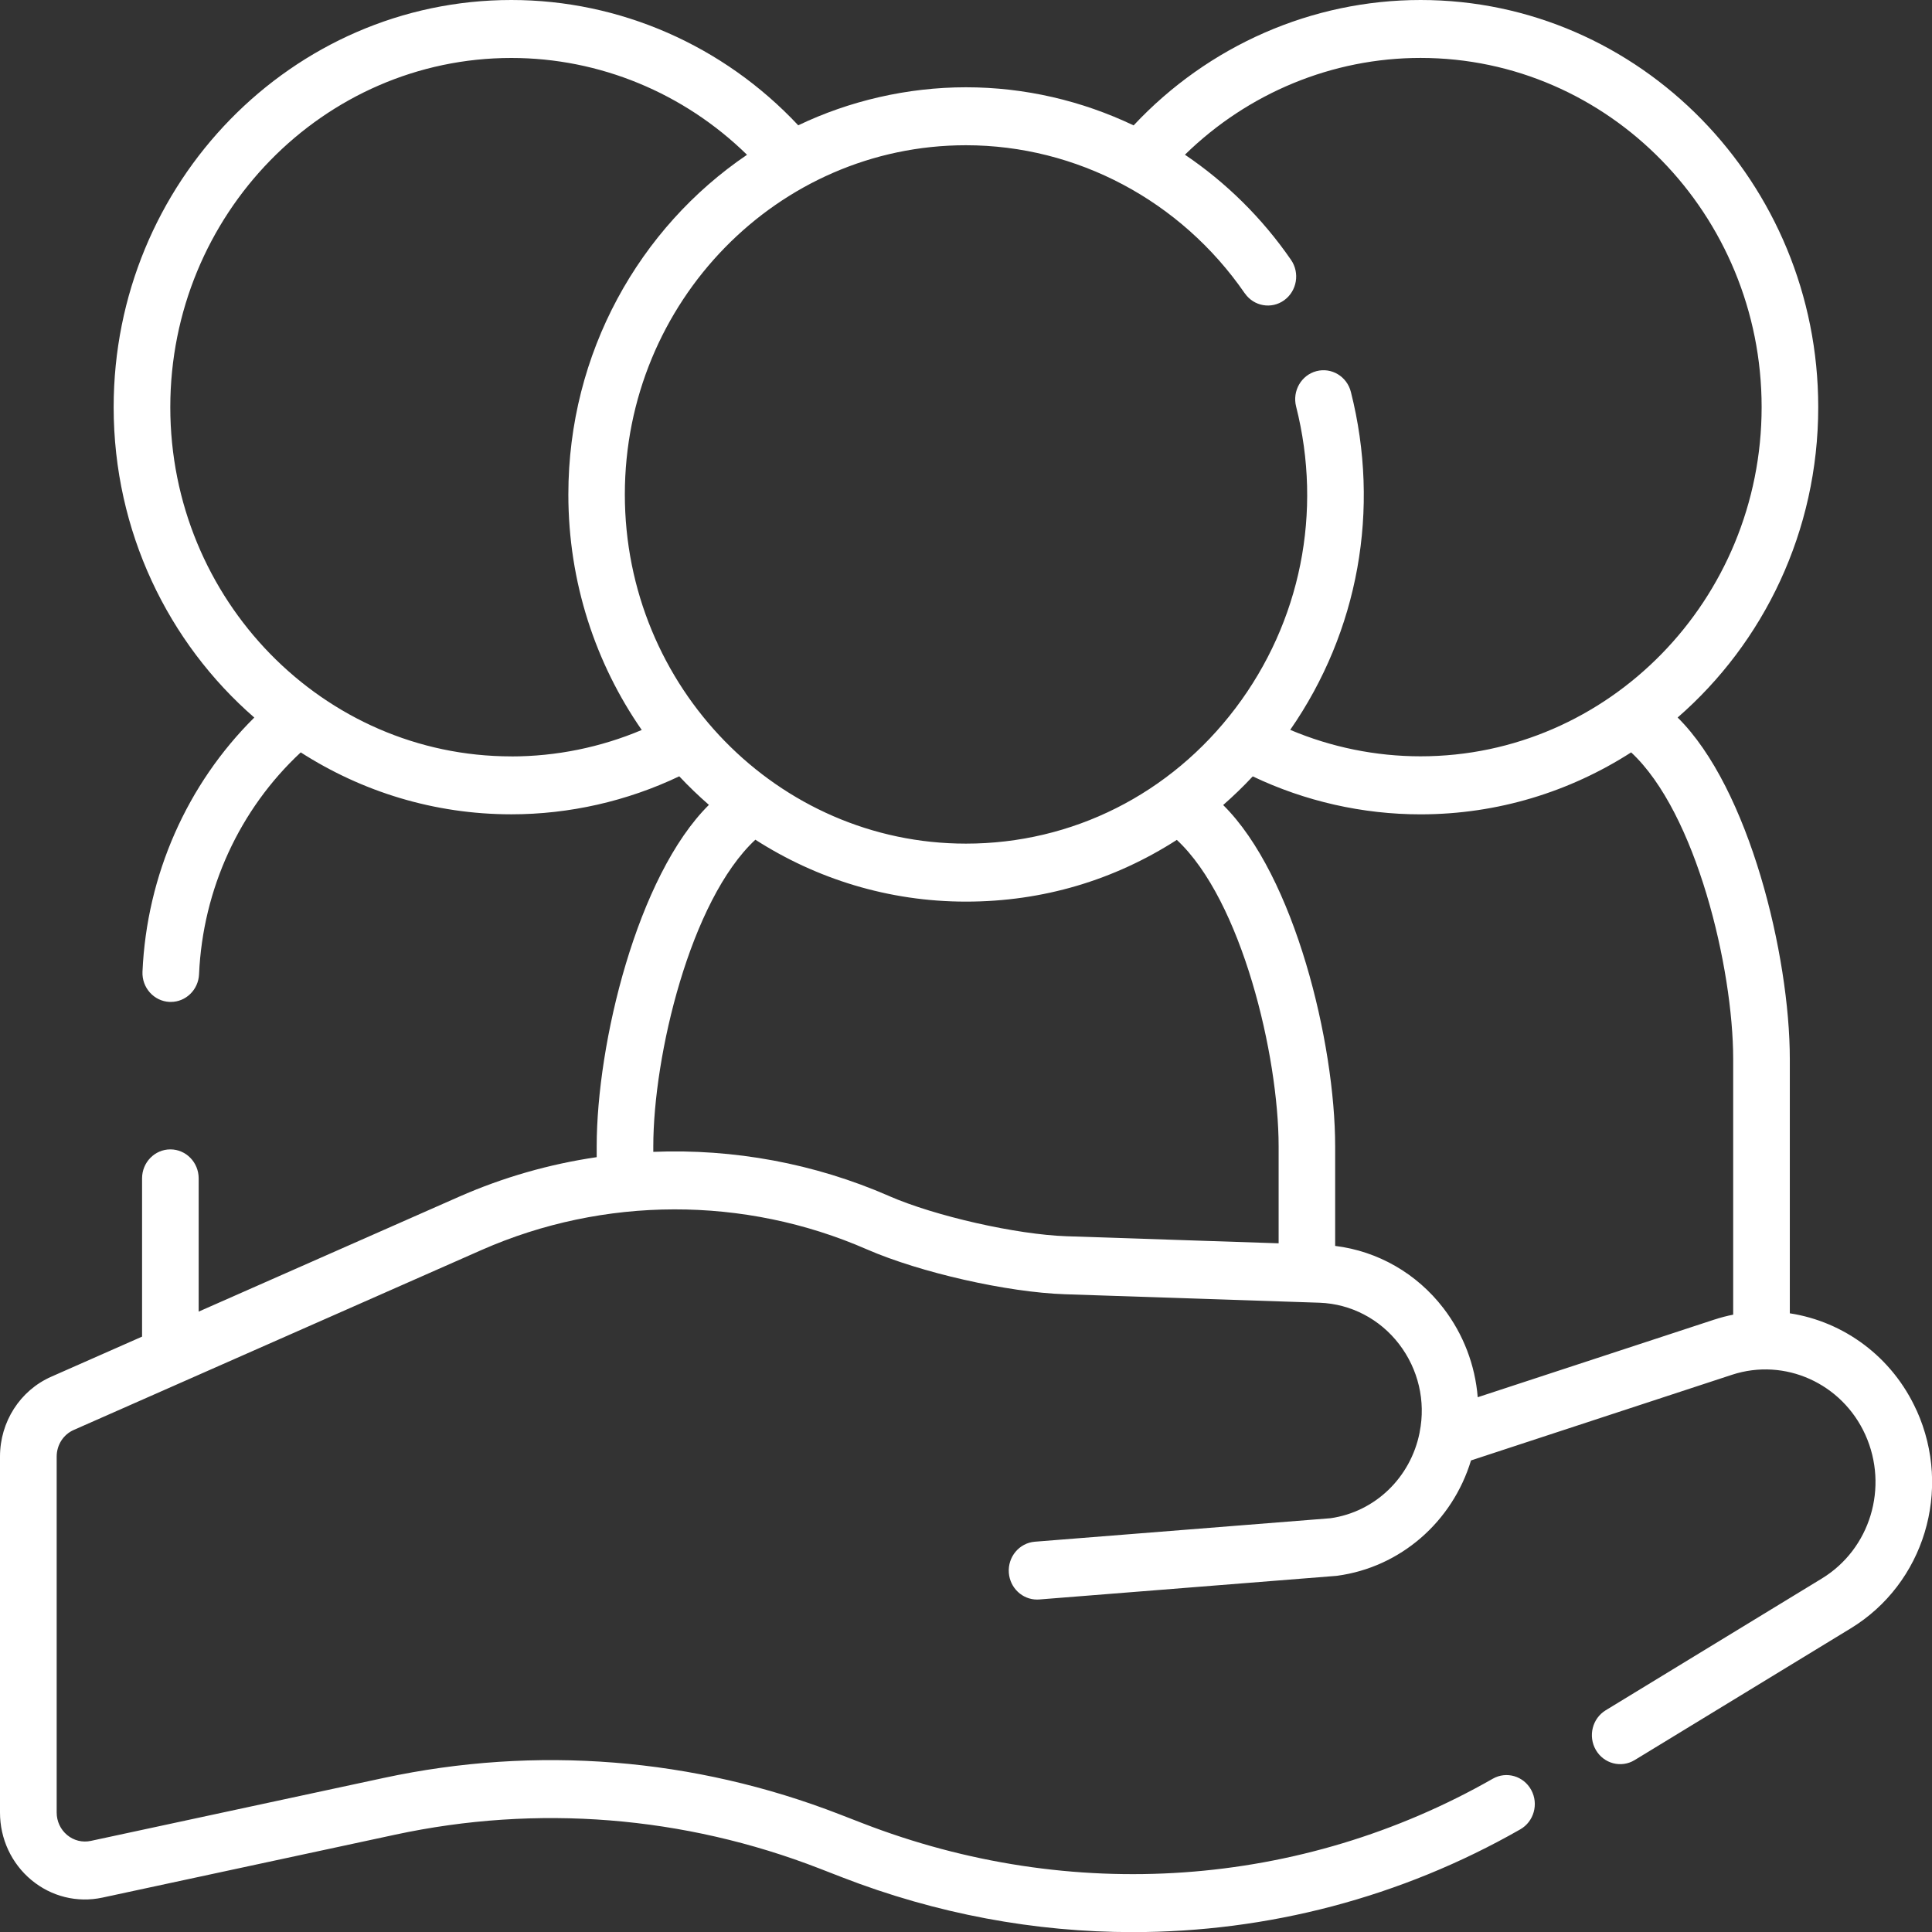 <?xml version="1.0" encoding="UTF-8"?>
<svg xmlns="http://www.w3.org/2000/svg" id="Capa_1" data-name="Capa 1" viewBox="0 0 512 512">
  <rect x="0" y="0" width="512" height="512" fill="#333333" stroke="none"/>
  <defs>
    <style>
      .cls-1 {
        fill: #fff;
      }
    </style>
  </defs>
  <path class="cls-1" d="M507.91,373.77c-6.41-14.2-19.29-23.53-33.59-25.73v-67.35c0-27.42-10.74-71.78-29.73-90.54,22.78-19.81,37.26-49.33,37.26-82.26C481.85,48.41,434.57,0,376.47,0,347.71,0,320.24,12.06,300.42,33.23c-13.74-6.55-28.88-10.1-44.43-10.1s-30.94,3.61-44.45,10.08C191.72,12.05,164.26,0,135.52,0,77.4,0,30.12,48.41,30.12,107.9c0,32.93,14.48,62.45,37.27,82.26-17.81,17.64-28.5,41.73-29.63,67.34-.19,4.24,3.02,7.82,7.16,8.02h.34c3.99,0,7.31-3.21,7.49-7.33.99-22.57,10.75-43.73,26.95-58.8,16.2,10.39,35.33,16.41,55.81,16.41,15.39,0,30.65-3.47,44.5-10.07,2.49,2.66,5.12,5.18,7.86,7.57-19,18.83-29.74,63.18-29.74,90.53v2.83c-12.49,1.83-24.78,5.33-36.51,10.5l-68.97,30.43v-35.31c0-4.24-3.36-7.68-7.5-7.68s-7.5,3.44-7.5,7.68v41.94l-24.06,10.62c-8.26,3.64-13.59,11.95-13.59,21.16v94.34c0,6.96,3.03,13.48,8.31,17.88,5.29,4.39,12.14,6.1,18.81,4.67l77.6-16.68c37.63-8.09,76.53-4.99,112.49,8.98l5.87,2.28c25.07,9.74,51.19,14.57,77.11,14.56,35.7,0,71.03-9.15,102.7-27.23,3.62-2.07,4.92-6.74,2.9-10.44-2.02-3.71-6.59-5.04-10.2-2.97-50.8,28.98-111.74,33.26-167.17,11.72l-5.88-2.28c-38.65-15.01-80.45-18.35-120.89-9.65l-77.59,16.68c-2.22.47-4.51-.09-6.27-1.56s-2.77-3.63-2.77-5.96v-94.34c0-3.07,1.78-5.85,4.53-7.05l108.03-47.67c32.44-14.31,69.67-14.38,102.14-.19,14.13,6.16,37.2,11.39,52.51,11.9l67.51,2.25c8.25.31,15.92,4.3,21.03,10.96,5.1,6.64,7.09,15.13,5.46,23.28-.01.07-.02.14-.03.21-2.38,11.92-11.84,21-23.62,22.66l-78.33,6.22c-4.13.33-7.22,4.02-6.9,8.25.31,4.02,3.59,7.08,7.47,7.08.19,0,.39,0,.59-.02l78.54-6.24c.13-.01.27-.02.4-.04,16.79-2.26,30.54-14.3,35.48-30.57l69.17-22.7c13.98-4.58,29.17,2.26,35.33,15.9,6.26,13.9,1.3,30.29-11.55,38.11l-57.25,34.9c-3.56,2.17-4.73,6.88-2.61,10.53,2.12,3.64,6.72,4.84,10.28,2.67l57.25-34.9c19.46-11.86,26.98-36.67,17.49-57.74h0ZM329.88,77.72c2.39,3.46,7.07,4.29,10.45,1.84s4.19-7.24,1.8-10.7c-7.69-11.15-17.26-20.53-28.11-27.86,16.74-16.38,39.1-25.65,62.44-25.65,49.84,0,90.39,41.52,90.39,92.54s-40.55,92.54-90.39,92.54c-11.88,0-23.66-2.41-34.54-7.01,18.09-26.06,23.96-58.43,16.08-89.55-1.04-4.11-5.13-6.57-9.14-5.51s-6.42,5.25-5.38,9.36c7.08,27.95,1.23,57.09-16.04,79.93-17.25,22.82-43.3,35.92-71.46,35.92-49.84,0-90.39-41.52-90.39-92.54s40.55-92.54,90.39-92.54c29.33,0,56.95,14.67,73.89,39.23h.01ZM135.52,200.45c-49.84,0-90.39-41.52-90.39-92.54S85.67,15.36,135.52,15.36c23.35,0,45.71,9.27,62.45,25.66-28.51,19.33-47.35,52.46-47.35,90.03,0,23.23,7.21,44.77,19.45,62.4-10.88,4.6-22.67,7.01-34.55,7.01h0ZM235.58,316.94c-19.81-8.65-41.21-12.54-62.45-11.69v-1.43c0-24.03,9.8-65.22,27.05-81.29,16.19,10.39,35.33,16.41,55.81,16.41s39.39-5.76,55.88-16.36c17.2,16,26.98,57.16,26.98,81.24v25.67l-56.16-1.87c-13.28-.44-34.86-5.32-47.11-10.67h0ZM454.39,349.68l-62.78,20.6c-.68-8.49-3.79-16.7-9.09-23.6-7.09-9.23-17.39-15.11-28.69-16.5v-26.35c0-27.4-10.72-71.73-29.68-90.49,2.72-2.38,5.34-4.91,7.84-7.59,13.83,6.59,29.09,10.06,44.46,10.06,20.49,0,39.62-6.02,55.82-16.42,17.24,16,27.04,57.19,27.04,81.3v67.71c-1.65.33-3.3.75-4.93,1.29h0Z"></path>
</svg>

